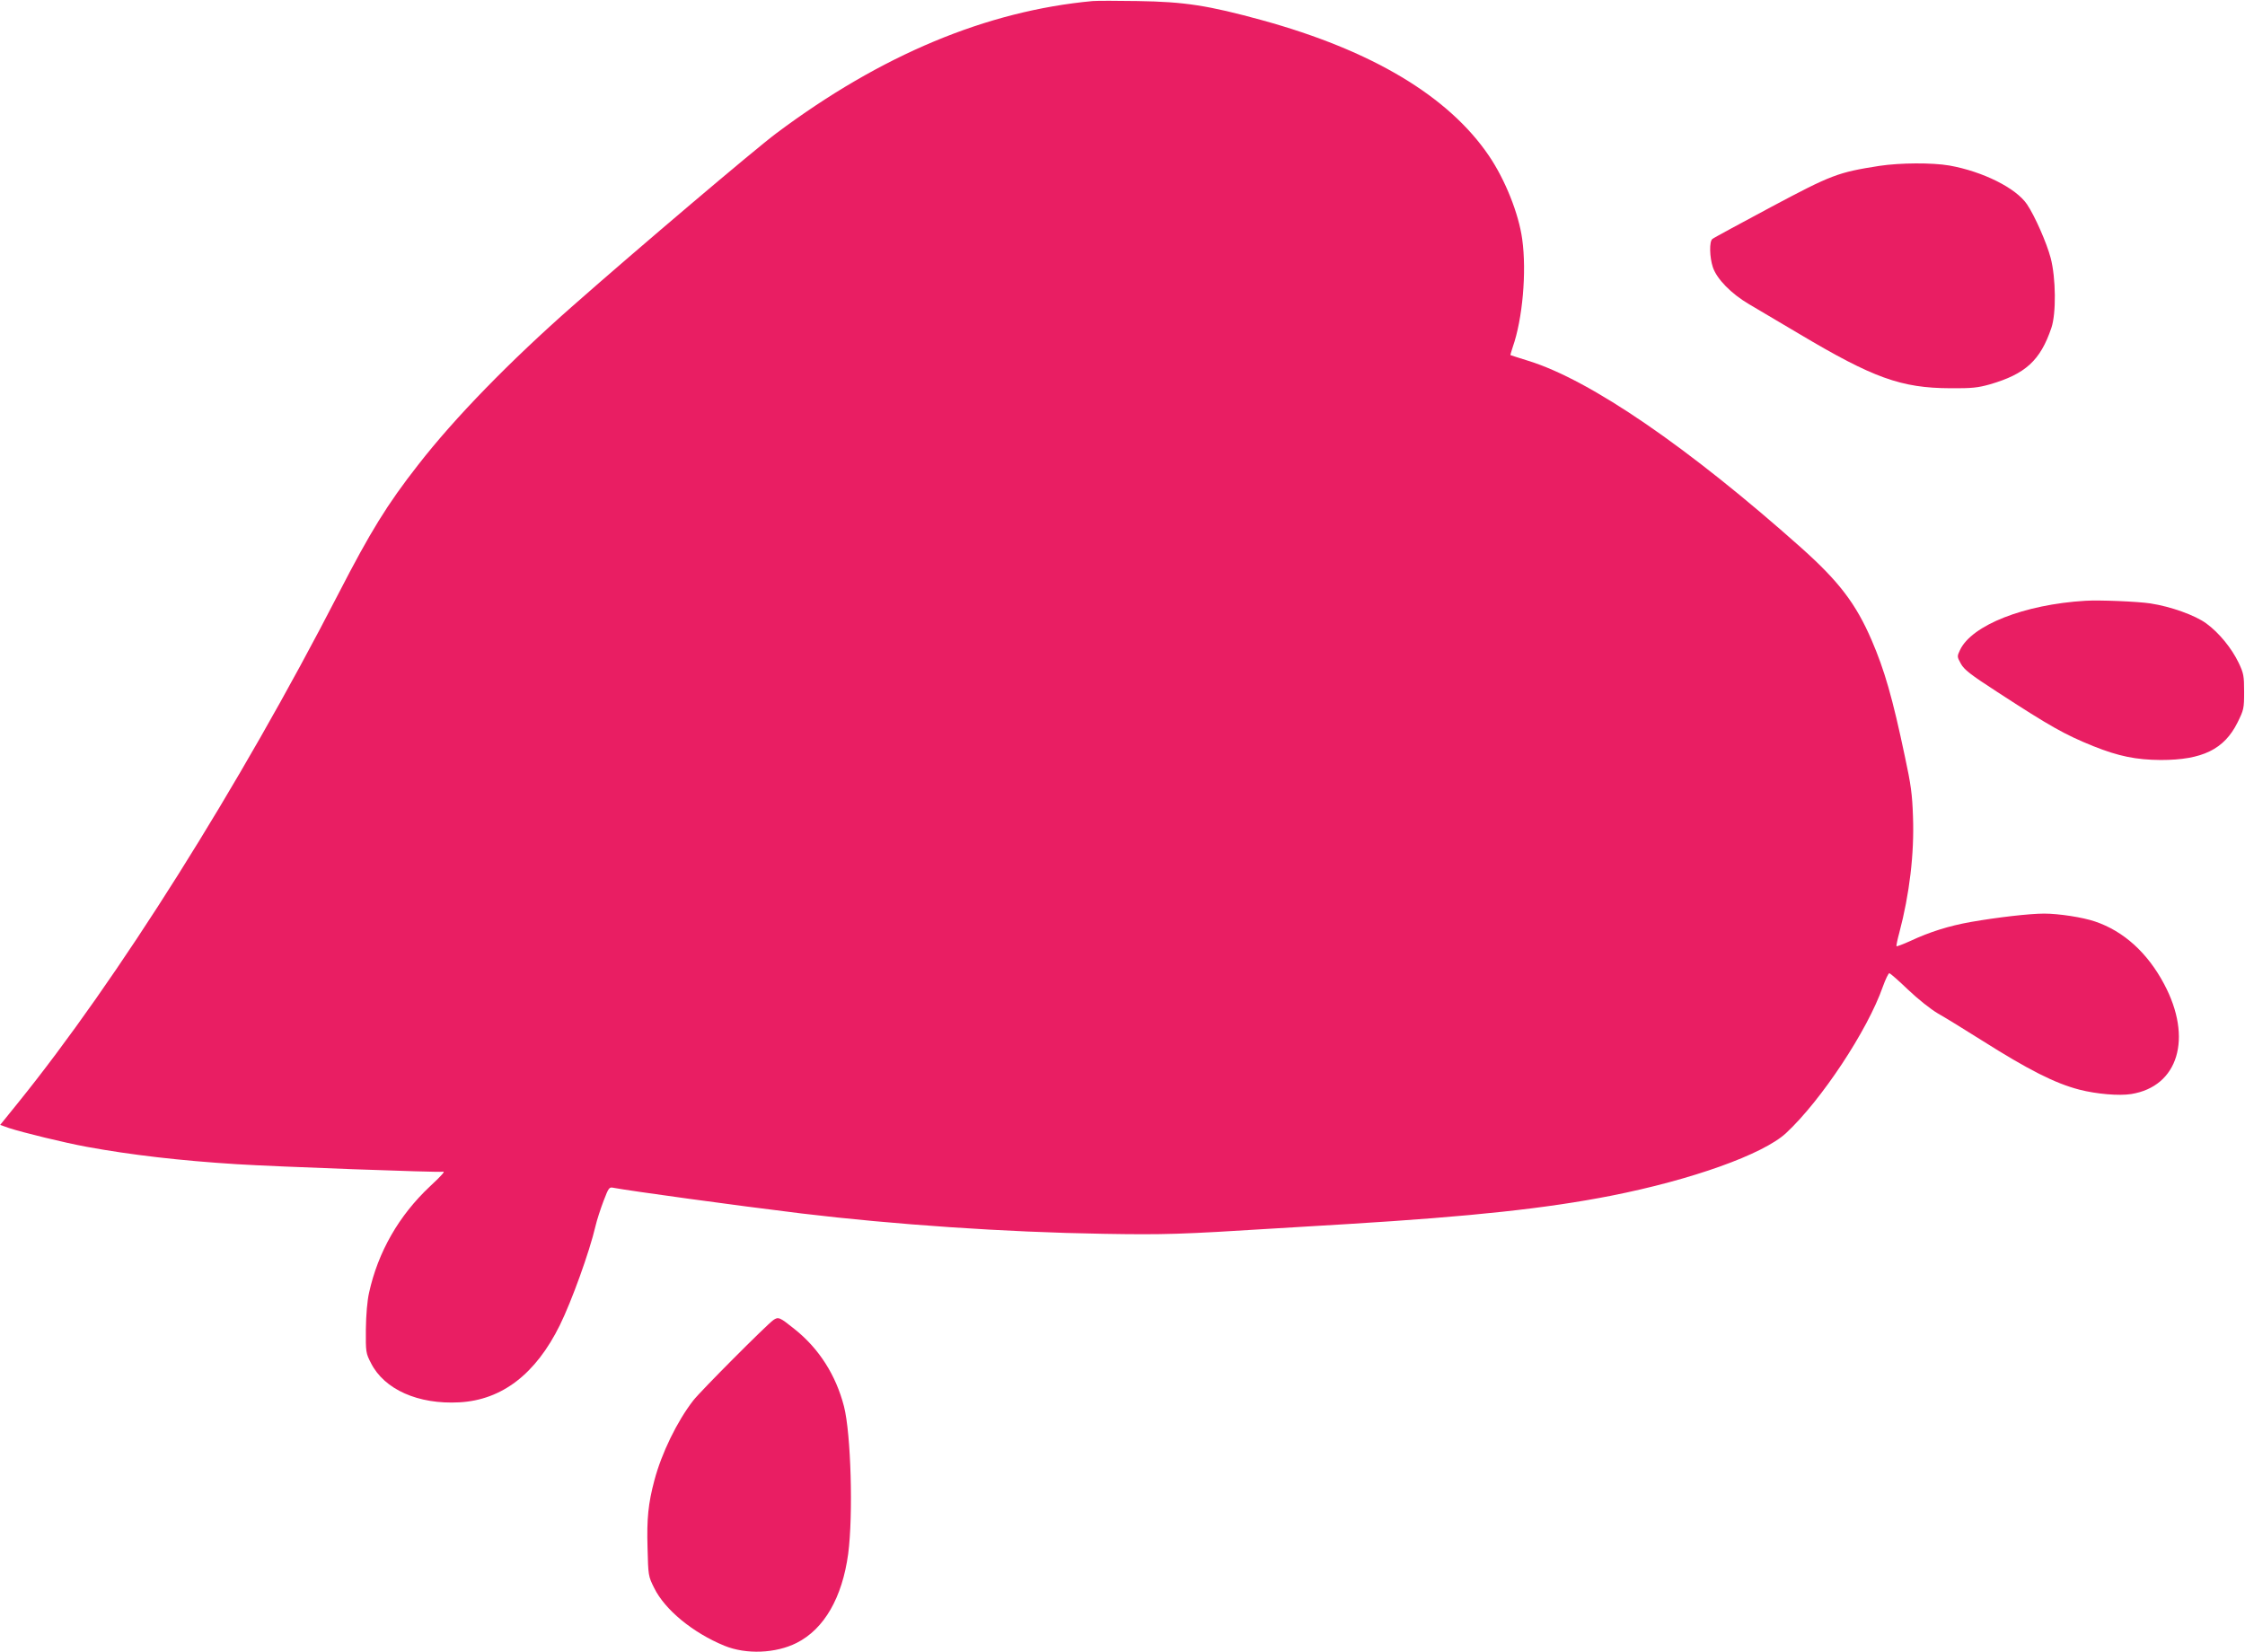 <?xml version="1.0" standalone="no"?>
<!DOCTYPE svg PUBLIC "-//W3C//DTD SVG 20010904//EN"
 "http://www.w3.org/TR/2001/REC-SVG-20010904/DTD/svg10.dtd">
<svg version="1.0" xmlns="http://www.w3.org/2000/svg"
 width="1280pt" height="942pt" viewBox="0 0 1280 942"
 preserveAspectRatio="xMidYMid meet">
<g transform="translate(0,942) scale(0.1,-0.1)"
fill="#e91e63" stroke="none">
<path d="M6230 9414 c-605 -56 -1207 -307 -1805 -755 -118 -88 -787 -655
-1160 -984 -358 -315 -672 -637 -881 -906 -177 -226 -272 -381 -454 -734 -568
-1103 -1260 -2202 -1828 -2905 l-101 -125 51 -18 c76 -25 317 -84 443 -107
250 -46 534 -79 855 -99 221 -14 1153 -48 1173 -43 18 5 2 -15 -71 -83 -178
-167 -297 -375 -348 -608 -10 -44 -17 -125 -18 -207 -1 -131 0 -137 29 -193
76 -151 270 -237 504 -224 243 13 436 162 573 440 67 136 169 418 203 564 8
35 29 99 46 144 30 78 32 81 59 75 90 -17 692 -100 1070 -146 524 -63 1160
-107 1720 -116 349 -6 441 -3 985 31 132 8 319 19 415 25 704 43 1128 89 1495
161 461 91 867 236 998 357 201 187 465 586 552 835 15 42 32 77 37 77 5 0 53
-42 106 -93 58 -55 128 -111 172 -137 41 -23 153 -92 248 -152 269 -170 419
-246 558 -282 97 -25 226 -36 295 -25 269 43 352 319 188 627 -95 179 -231
302 -394 357 -70 24 -207 45 -290 45 -83 0 -266 -21 -420 -48 -123 -22 -232
-56 -343 -108 -42 -19 -77 -32 -79 -30 -2 2 5 37 16 77 58 219 86 451 78 662
-4 126 -12 185 -46 342 -71 337 -116 493 -190 665 -90 208 -186 334 -401 526
-643 573 -1203 957 -1555 1066 -55 17 -101 32 -103 33 -1 1 5 22 13 46 56 159
80 429 54 615 -20 146 -97 339 -190 476 -231 340 -668 601 -1294 773 -307 84
-440 105 -710 109 -115 2 -230 2 -255 0z"/>
<path d="M10715 8474 c-236 -37 -271 -50 -618 -235 -177 -95 -328 -176 -334
-182 -18 -14 -16 -104 3 -161 23 -68 105 -151 205 -210 46 -27 176 -104 289
-171 420 -250 579 -308 860 -309 123 -1 157 3 225 22 203 59 288 136 351 322
28 82 26 285 -4 399 -23 87 -91 241 -135 306 -63 93 -252 187 -442 221 -99 17
-280 16 -400 -2z"/>
<path d="M11890 5994 c-349 -21 -648 -139 -715 -281 -17 -36 -17 -38 5 -78 19
-34 53 -61 209 -162 303 -197 383 -242 546 -308 145 -58 244 -78 385 -79 237
0 361 61 437 213 36 73 38 80 38 176 0 91 -3 106 -31 165 -40 83 -111 171
-185 225 -63 46 -201 96 -319 114 -74 11 -289 20 -370 15z"/>
<path d="M4409 1892 c-39 -28 -413 -403 -456 -458 -93 -120 -181 -301 -222
-456 -35 -131 -44 -219 -39 -385 4 -158 4 -161 38 -229 61 -124 220 -255 400
-329 124 -51 293 -44 412 16 157 79 260 258 294 508 29 222 16 685 -24 841
-46 178 -142 329 -281 440 -86 69 -93 72 -122 52z"/>
</g>
</svg>
